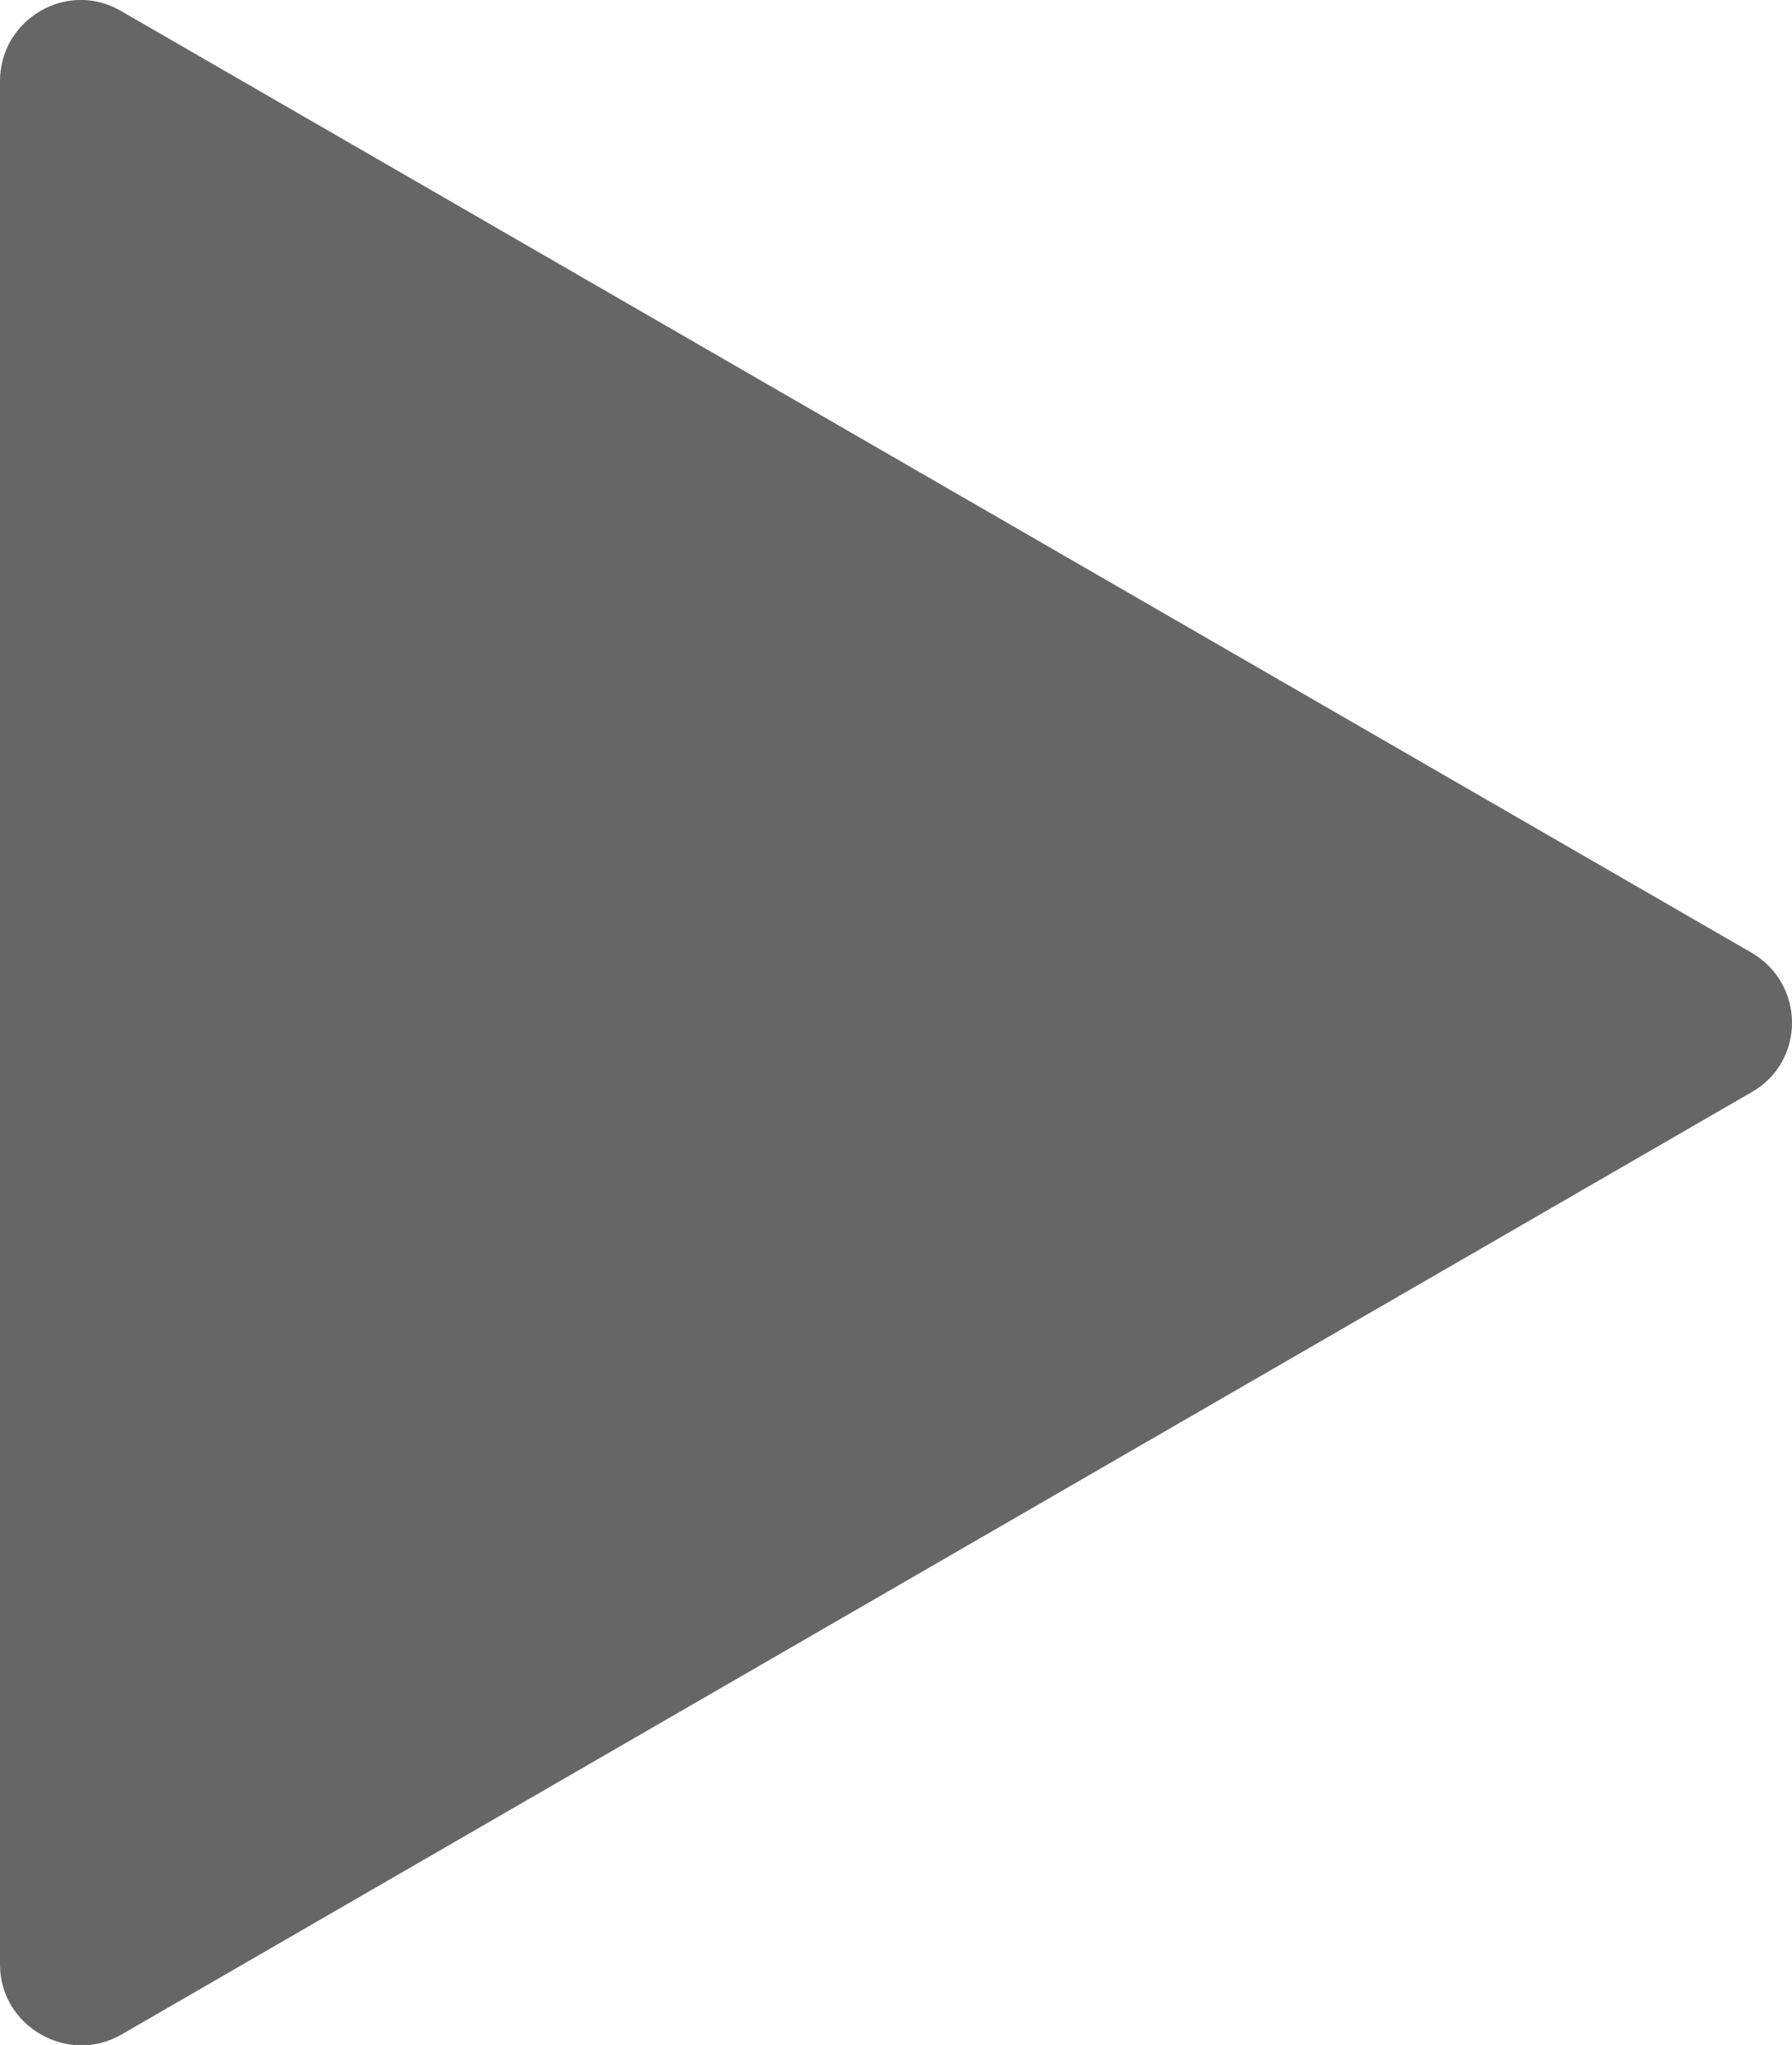 <?xml version="1.0" encoding="utf-8"?>
<!-- Generator: Adobe Illustrator 24.0.0, SVG Export Plug-In . SVG Version: 6.00 Build 0)  -->
<svg version="1.1" id="Layer_1" xmlns="http://www.w3.org/2000/svg" xmlns:xlink="http://www.w3.org/1999/xlink" x="0px" y="0px"
	 viewBox="0 0 211.7 241.5" style="enable-background:new 0 0 211.7 241.5;" xml:space="preserve">
<style type="text/css">
	.st0{fill:#666666;}
</style>
<g id="WveKy9_1_">
	<path class="st0" d="M206.9,112.5L14.3,1.3C8-2.4,0,2.2,0,9.6V232c0,7.3,8,11.9,14.3,8.3L206.9,129
		C213.3,125.4,213.3,116.2,206.9,112.5z"/>
</g>
</svg>
